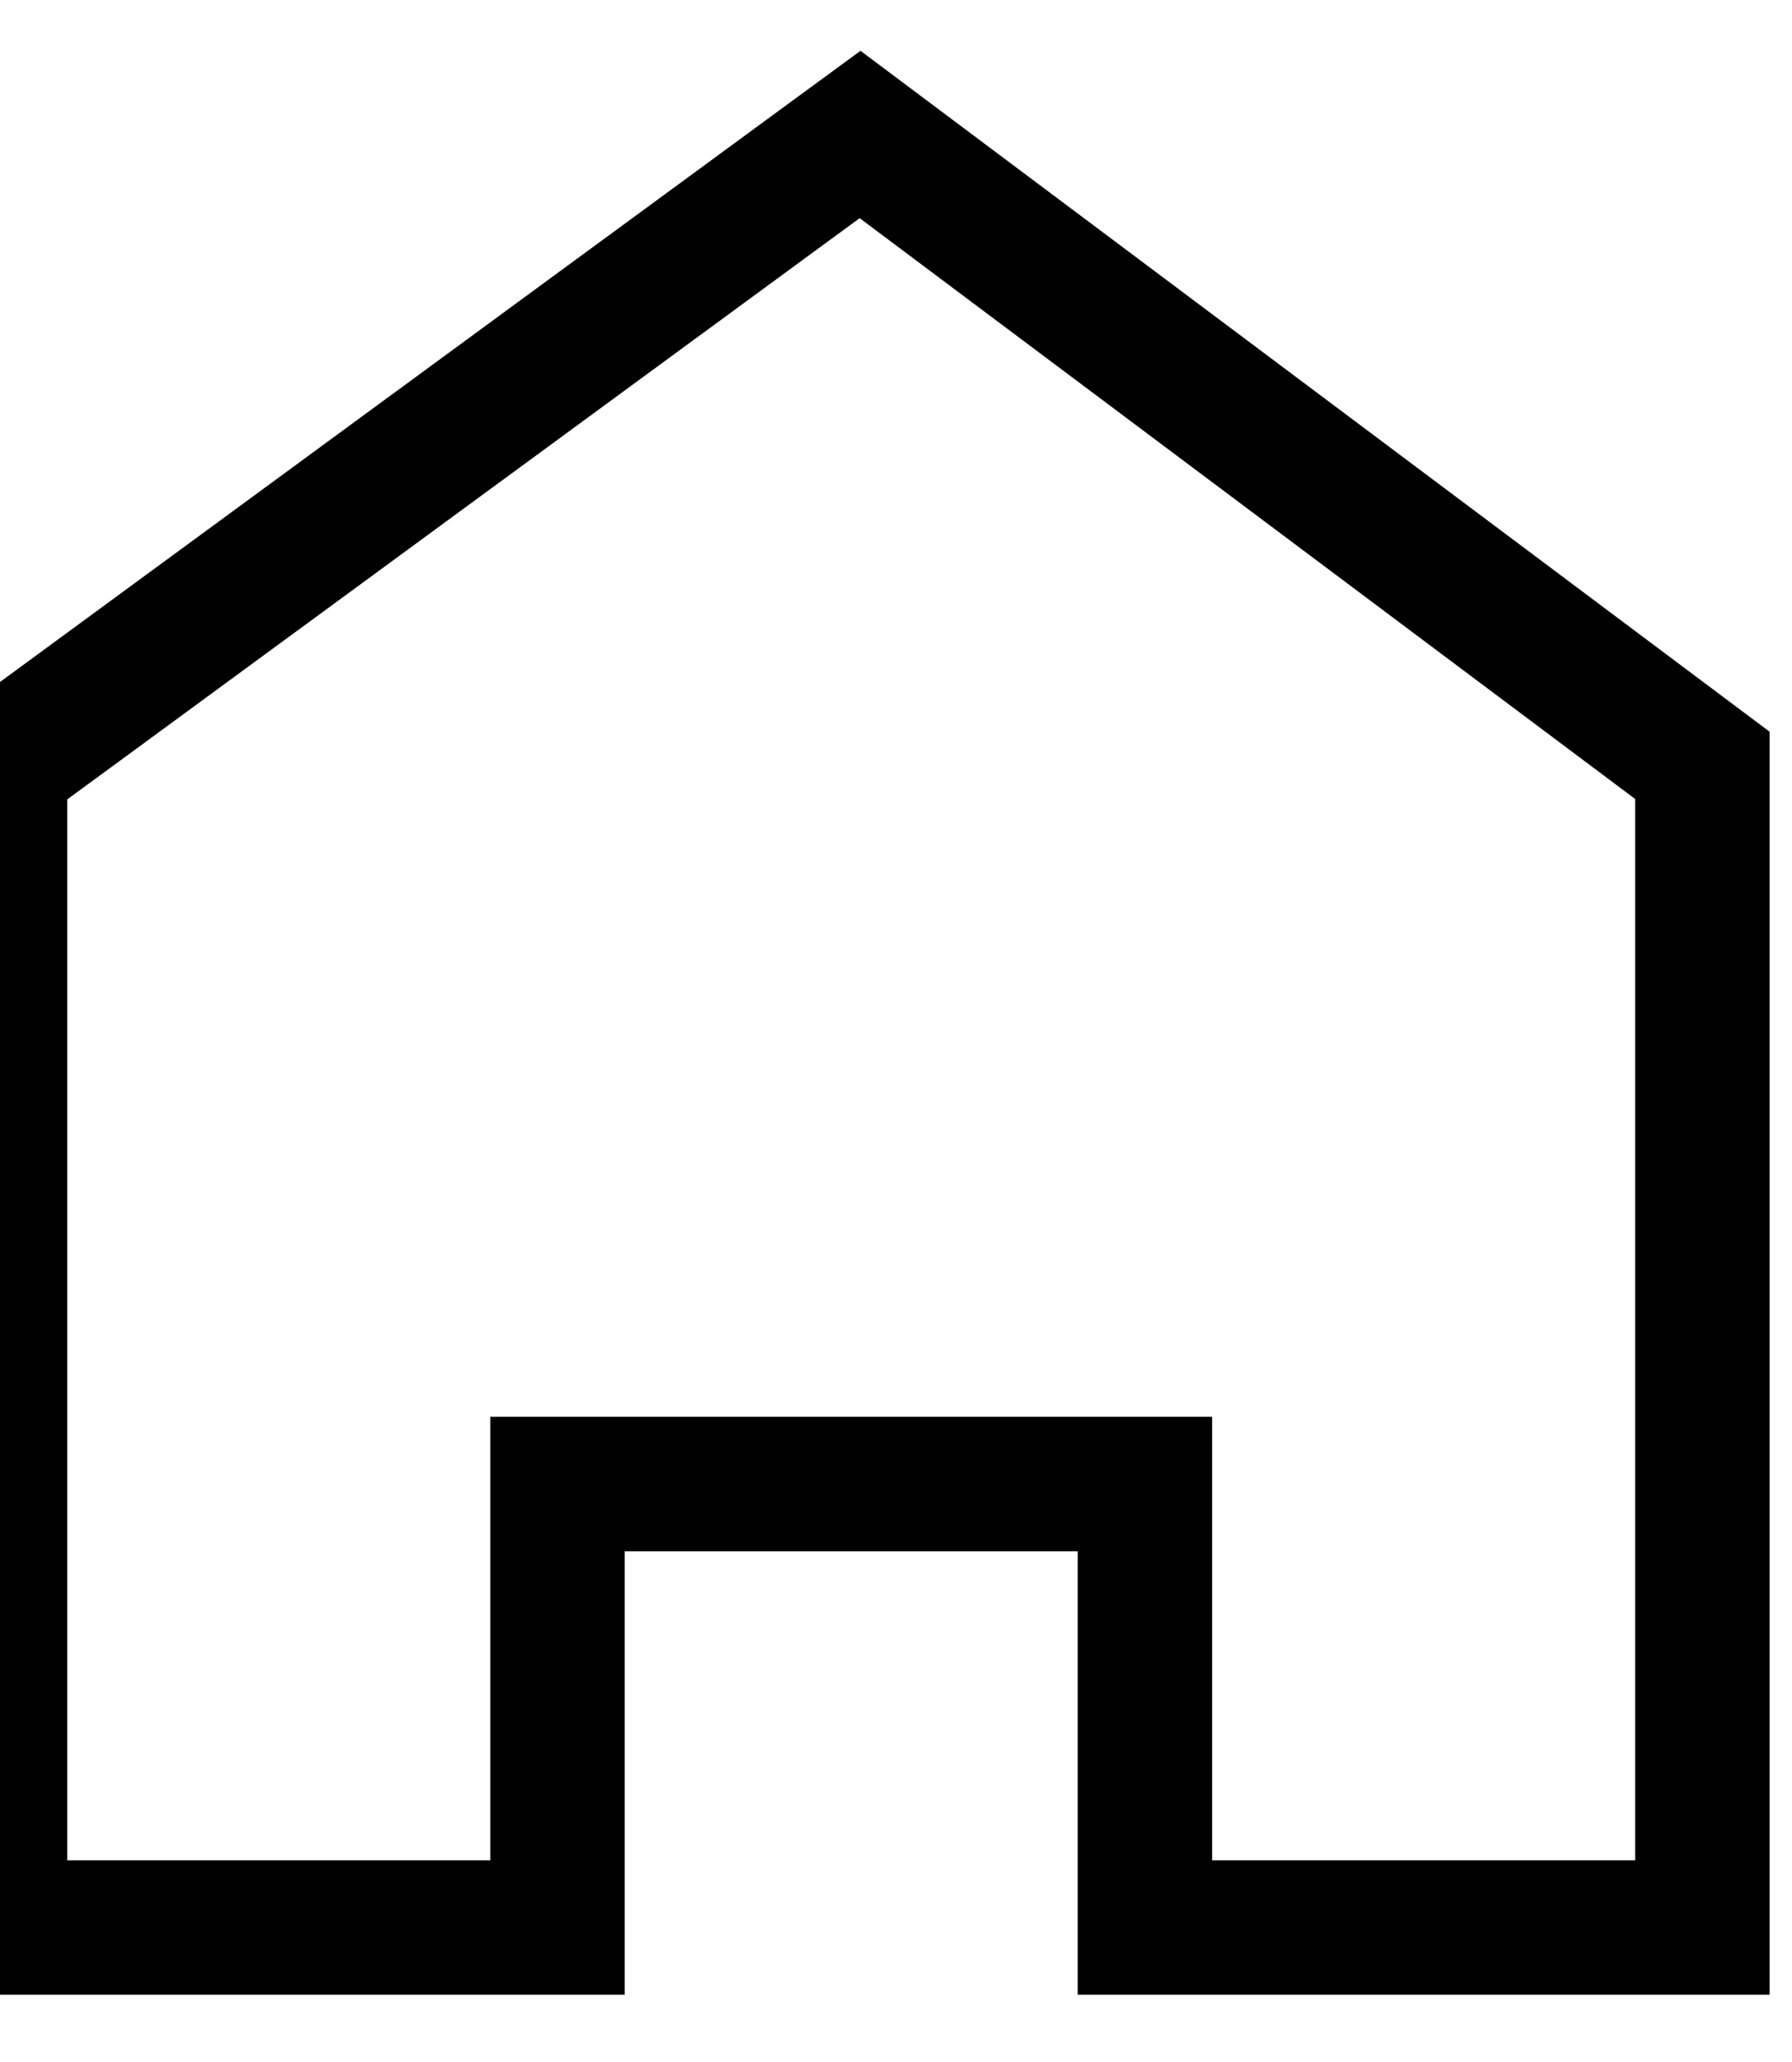 <?xml version="1.0" encoding="UTF-8"?> <svg xmlns="http://www.w3.org/2000/svg" viewBox="0 0 20.00 23.00" data-guides="{&quot;vertical&quot;:[],&quot;horizontal&quot;:[]}"><path fill="none" stroke="black" fill-opacity="1" stroke-width="1.5" stroke-opacity="1" color="rgb(51, 51, 51)" id="tSvge0bf277d43" title="Path 1" d="M19 21.5C16.926 21.5 14.852 21.5 12.778 21.5C12.778 19.851 12.778 18.202 12.778 16.553C10.593 16.553 8.407 16.553 6.222 16.553C6.222 18.202 6.222 19.851 6.222 21.5C4.148 21.5 2.074 21.5 0 21.5C0 17.179 0 12.858 0 8.537C3.2 6.191 6.4 3.846 9.599 1.5C12.733 3.846 15.867 6.191 19 8.537C19 12.858 19 17.179 19 21.5Z" style=""></path><defs></defs></svg> 